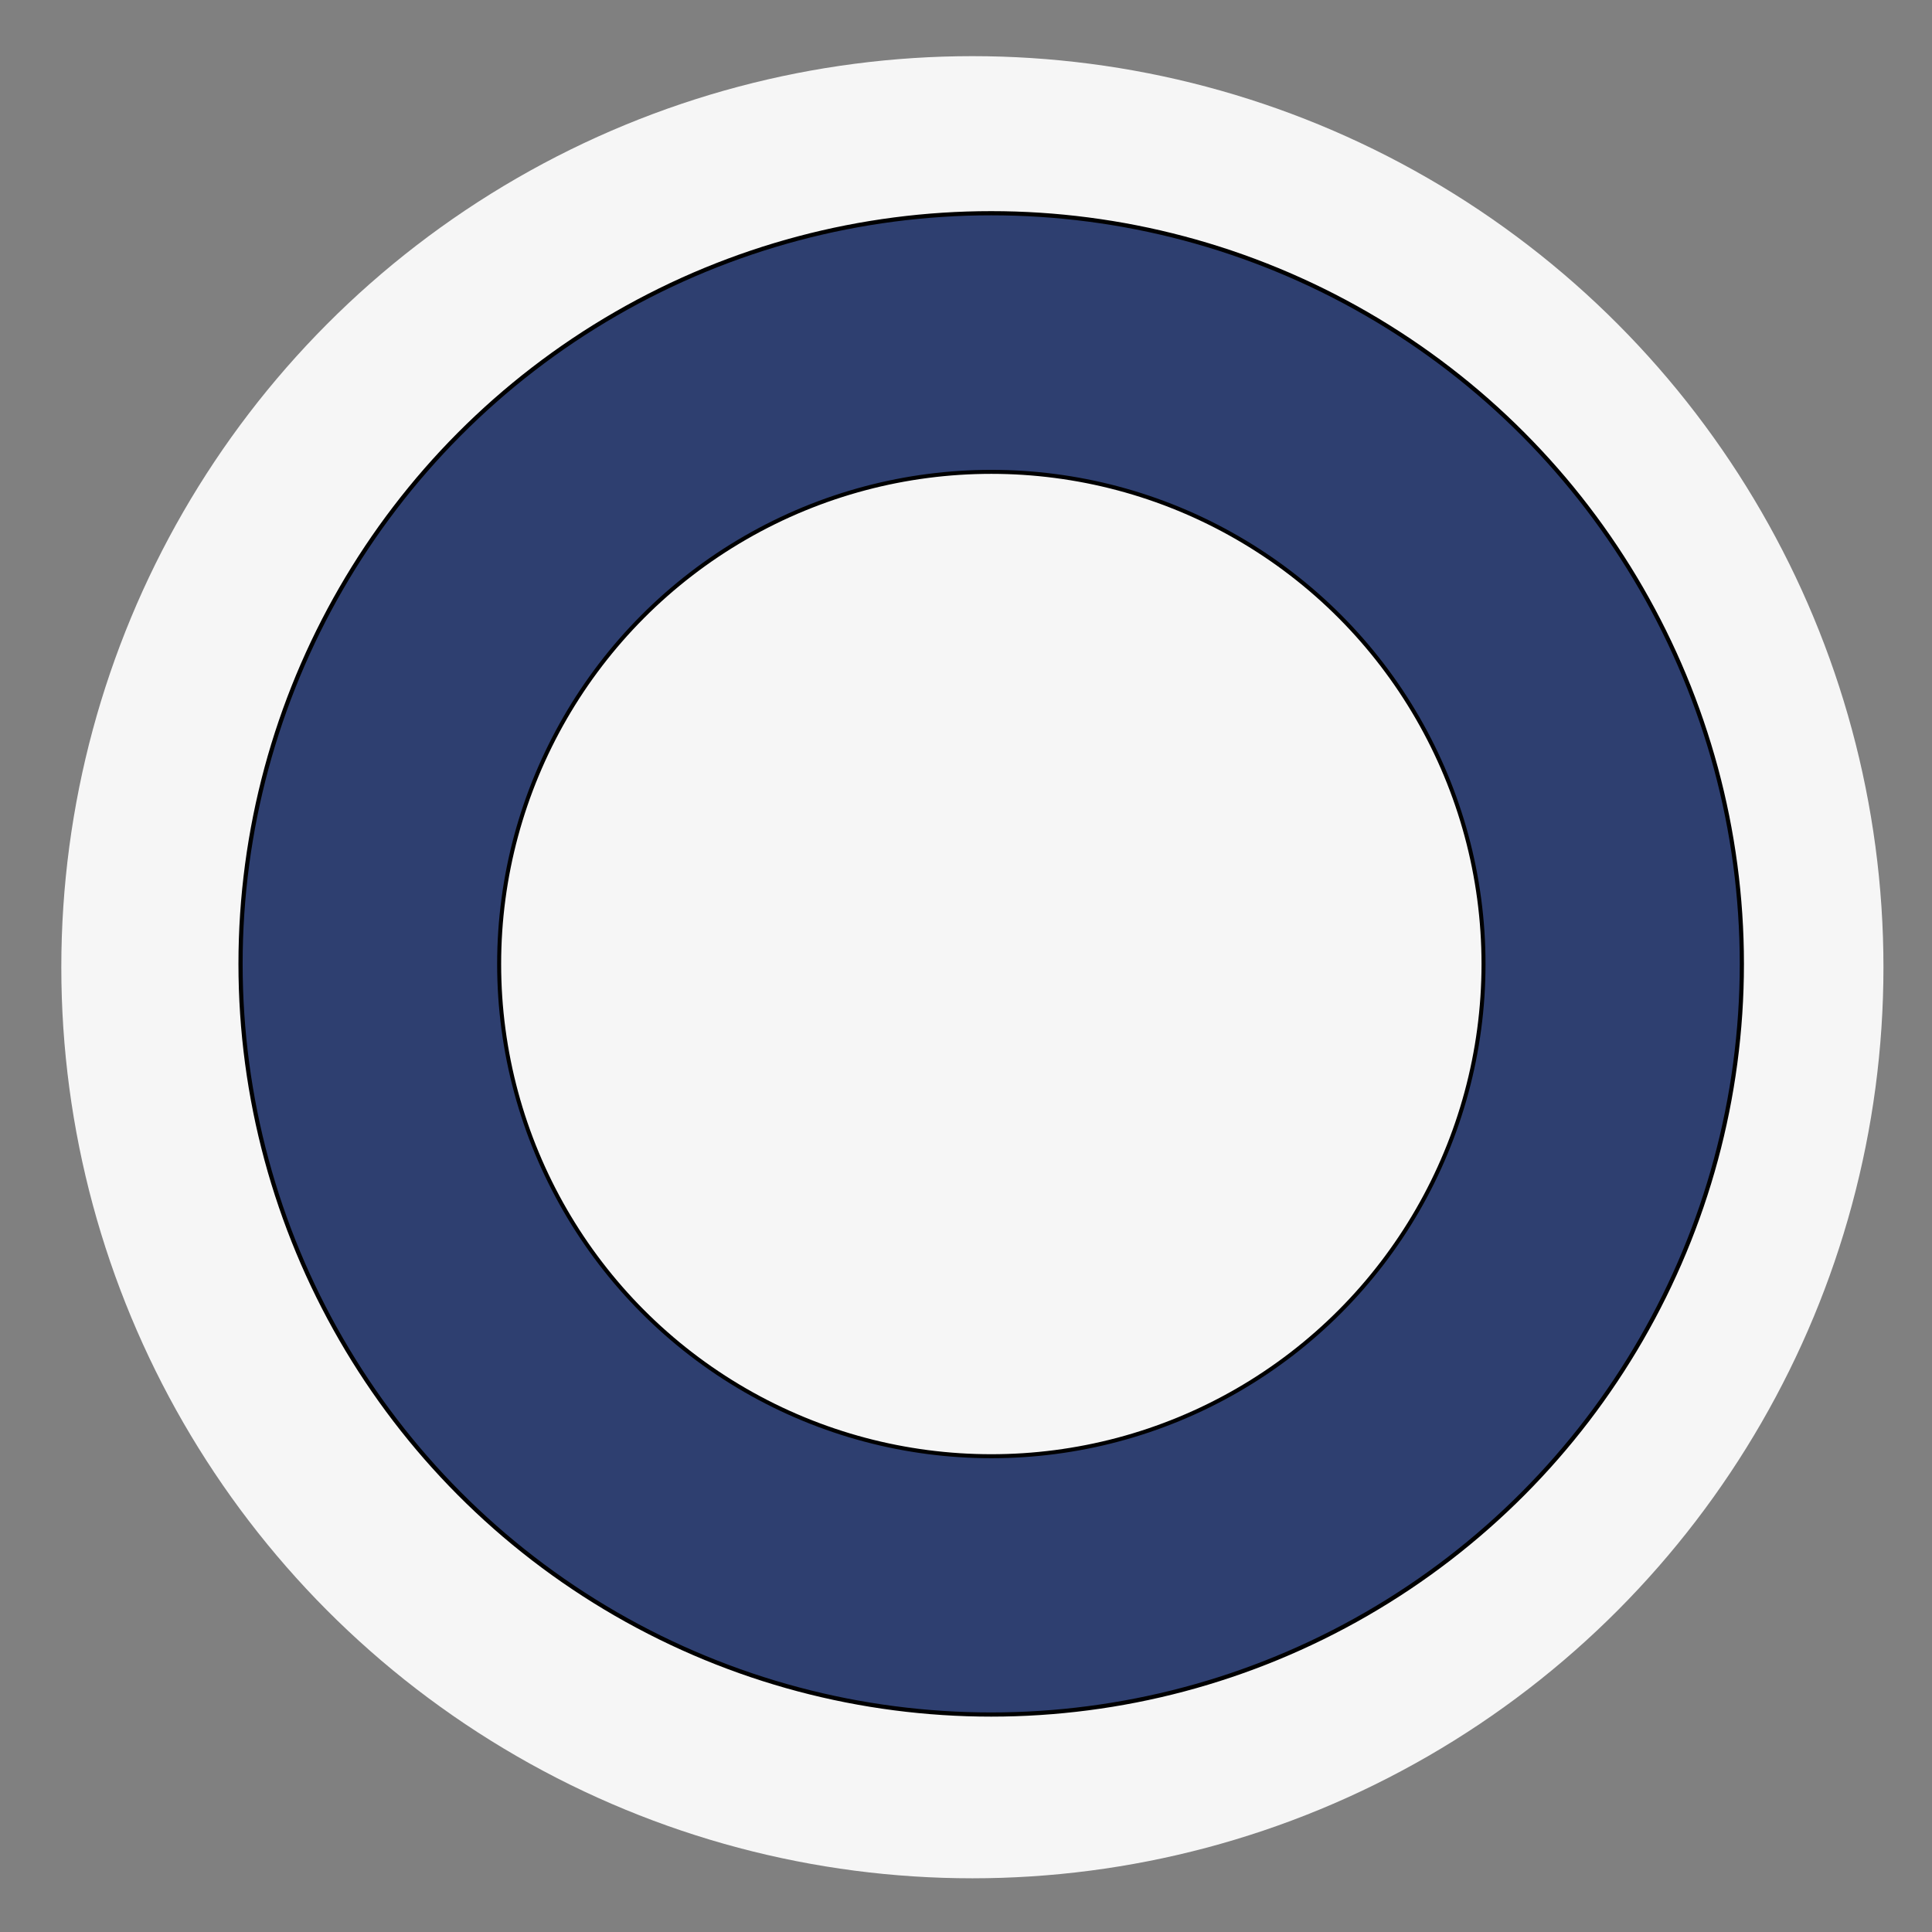 <svg xmlns="http://www.w3.org/2000/svg" xmlns:xlink="http://www.w3.org/1999/xlink" version="1.1" width="100%" height="100%" viewBox="0 0 512 512"  preserveAspectRatio="xMidYMid meet" ><rect x="0" y="0" width="512" height="512" fill="#808080" stroke="none"/><rect id="svgEditorBackground" x="0" y="0" width="512" height="512" style="fill: none; stroke: none;"/><g id="icomoon-ignore">
</g>
<circle id="e1_circle" cx="245.145" cy="226.148" style="stroke-width: 1px; vector-effect: non-scaling-stroke; stroke: none;" r="150.902" fill="#F6F6F6" transform="matrix(1.6 0 0 1.6 -134.541 -105.512)"/>
<circle id="e4_circle" cx="252.382" cy="123.929" stroke="black" style="stroke-width: 1px; vector-effect: non-scaling-stroke;" r="0" fill="khaki"/><circle id="e5_circle" cx="259.618" cy="254.191" stroke="black" style="stroke-width: 1px; vector-effect: non-scaling-stroke;" r="179.217" fill="#2e3f70" transform="matrix(1.11 0 0 1.11 -25.499 -26.714)"/><circle id="e6_circle" cx="262.332" cy="250.572" stroke="black" style="stroke-width: 1px; vector-effect: non-scaling-stroke;" r="123.051" fill="#F6F6F6" transform="matrix(1.06 0 0 1.06 -15.359 -10.127)"/></svg>